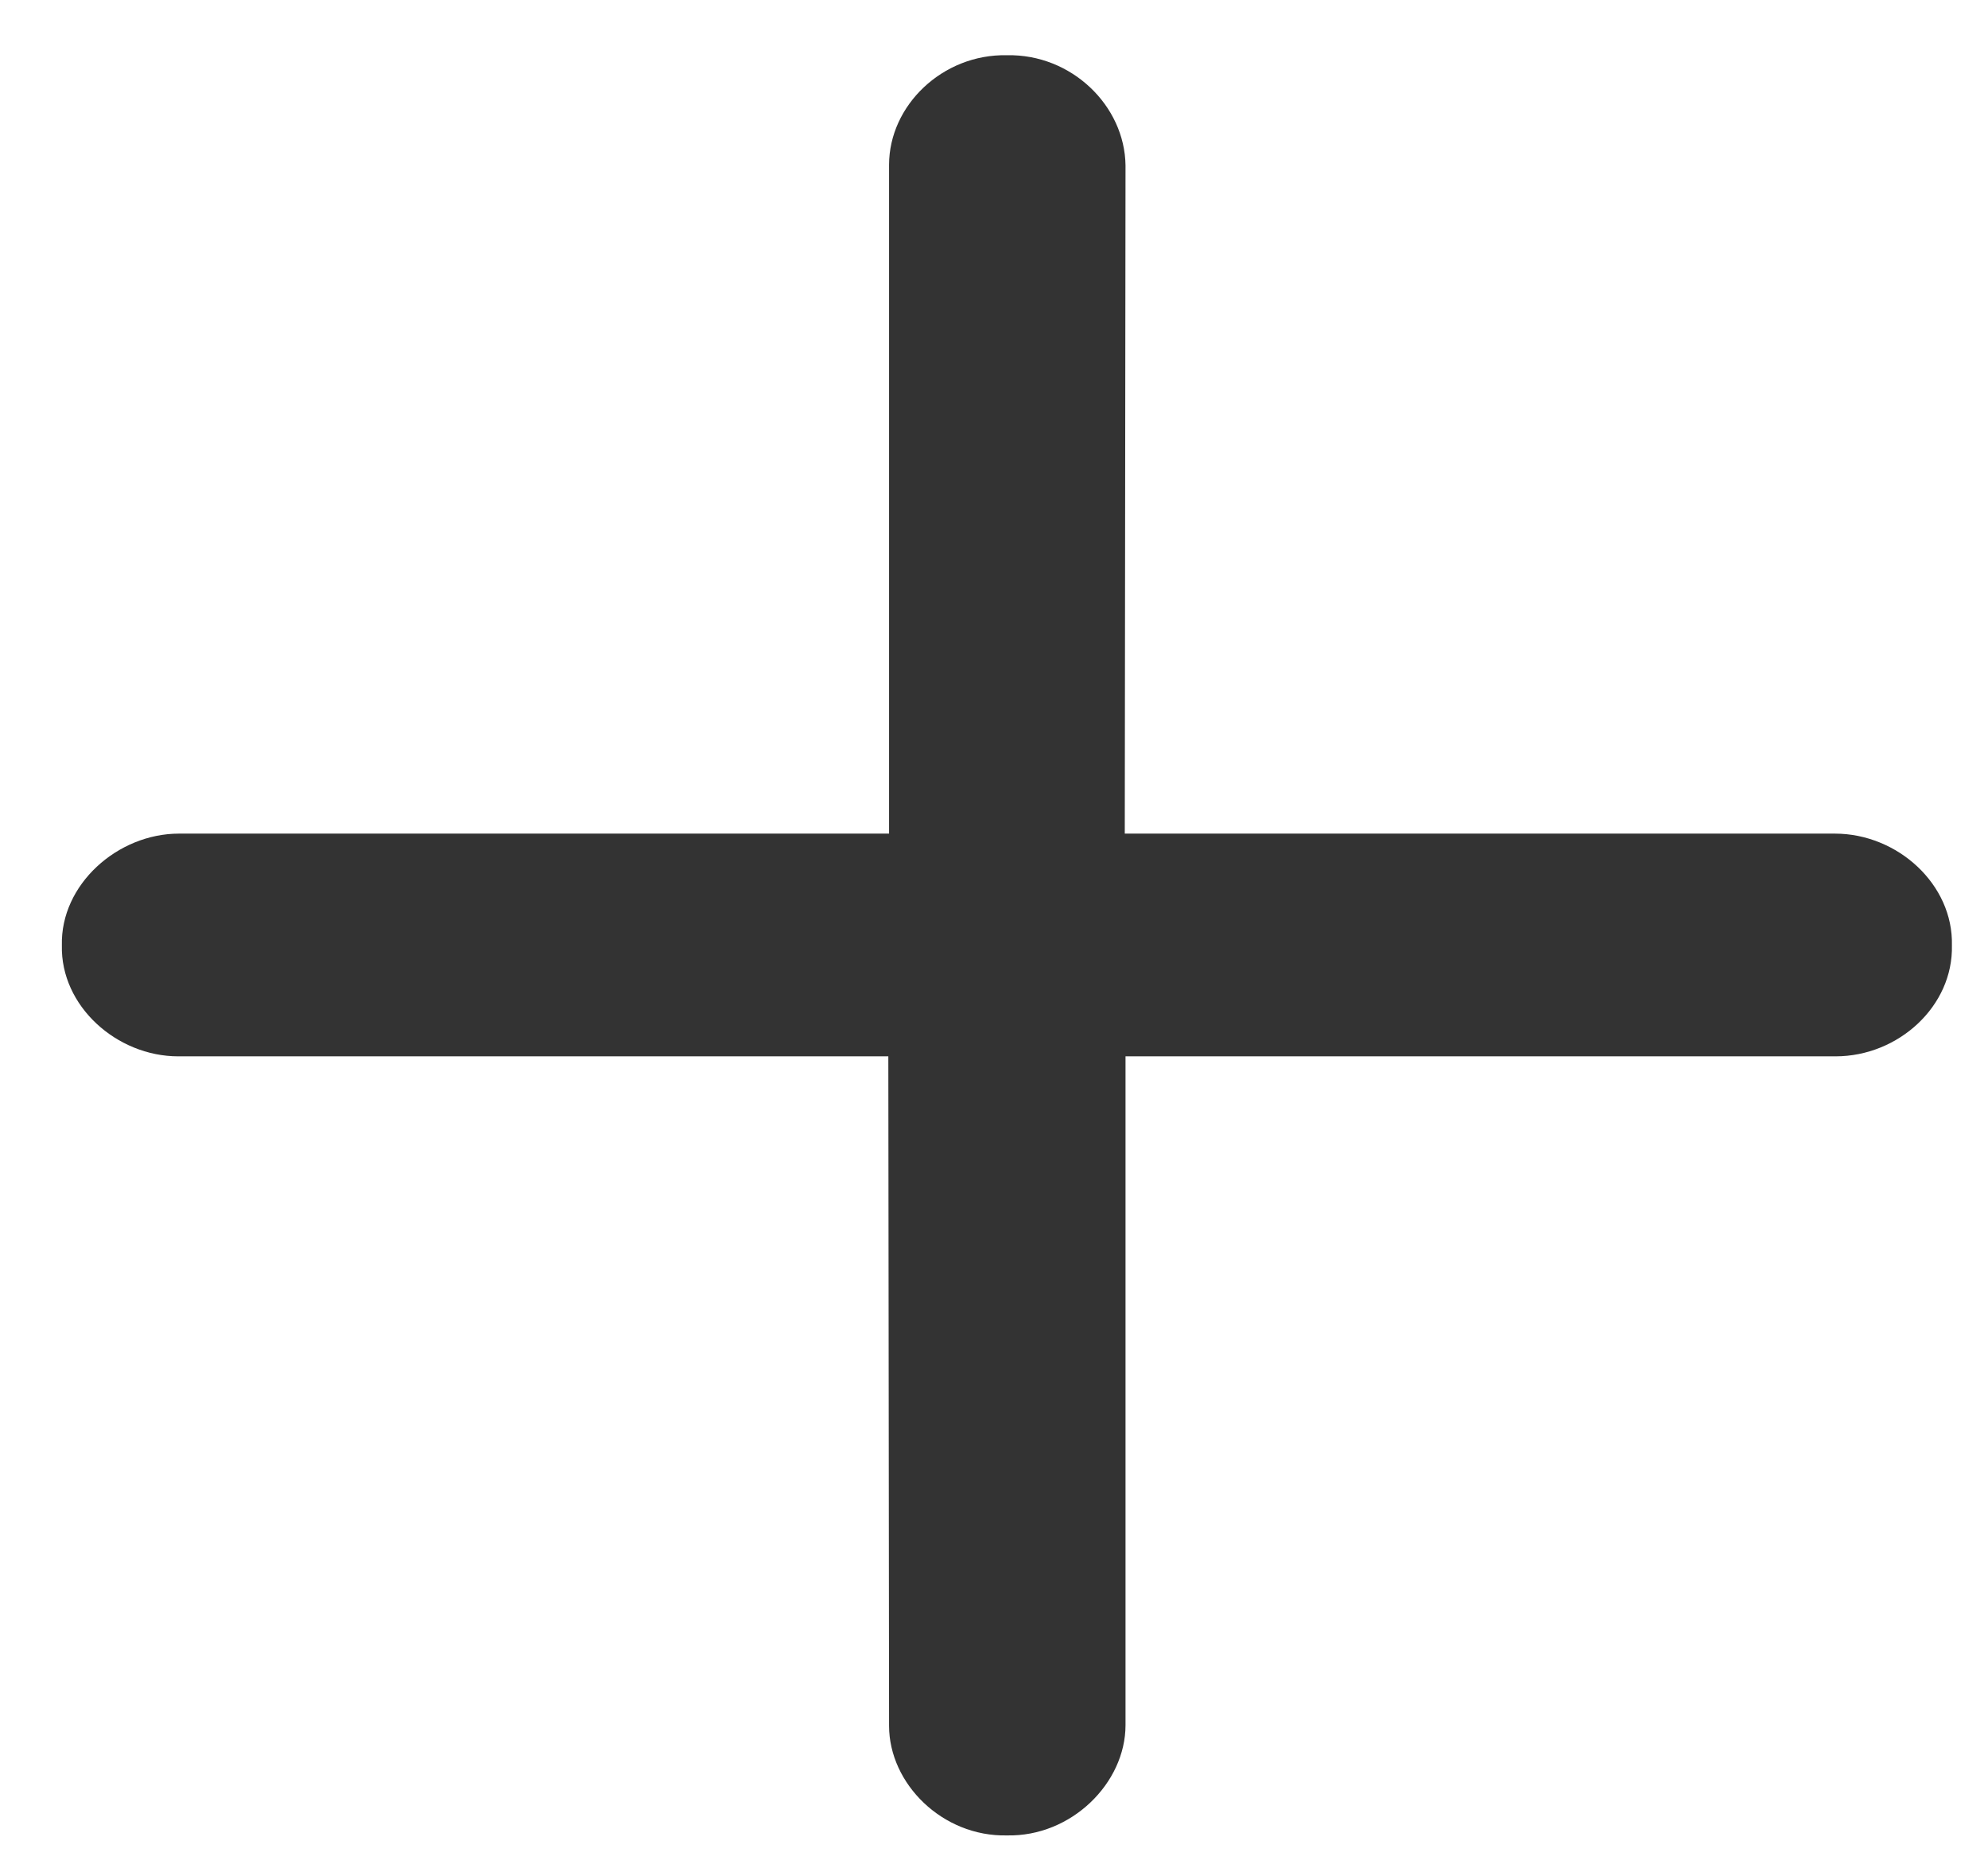 <svg width="32" height="30" viewBox="0 0 32 30" fill="none" xmlns="http://www.w3.org/2000/svg">
<path d="M14.311 27.779C14.311 28.711 15.171 29.566 16.208 29.543C17.245 29.566 18.117 28.7 18.117 27.768L18.117 17.003L29.546 17.003C30.559 17.003 31.443 16.193 31.419 15.216C31.443 14.239 30.548 13.418 29.534 13.418L18.105 13.418L18.117 2.664C18.105 1.699 17.245 0.867 16.208 0.889C15.171 0.867 14.311 1.699 14.311 2.653L14.311 13.418L2.881 13.418C1.891 13.418 0.972 14.239 0.996 15.216C0.972 16.193 1.88 17.003 2.869 17.003L14.299 17.003L14.311 27.779Z" fill="#333333"/>
</svg>
